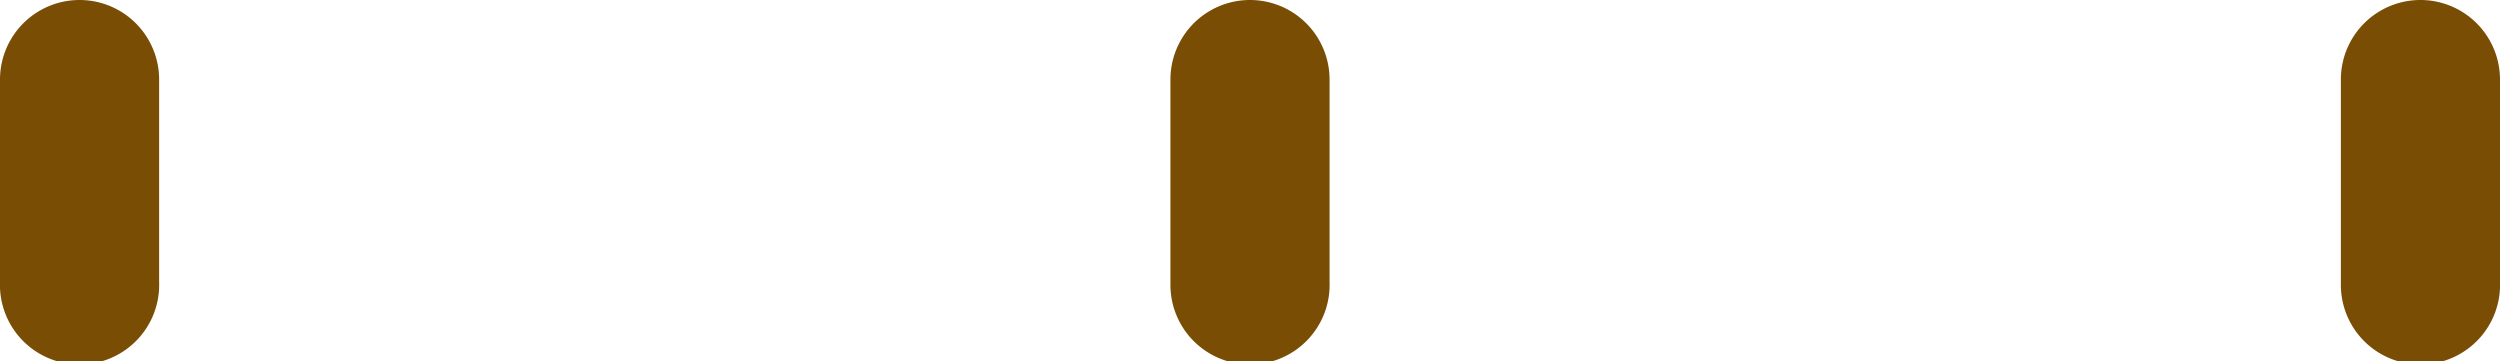 <svg xmlns="http://www.w3.org/2000/svg" viewBox="0 0 41.16 5.95"><defs><style>.cls-1{fill:#7a4d05;}</style></defs><title>calendar-tie</title><g id="Layer_2" data-name="Layer 2"><g id="Layer_2-2" data-name="Layer 2"><path class="cls-1" d="M39.85,6a1.31,1.31,0,0,1-1.31-1.31V1.31a1.31,1.31,0,0,1,2.62,0V4.64A1.31,1.31,0,0,1,39.85,6Z"/><path class="cls-1" d="M20.58,6a1.31,1.31,0,0,1-1.31-1.31V1.31a1.31,1.31,0,1,1,2.62,0V4.64A1.31,1.31,0,0,1,20.58,6Z"/><path class="cls-1" d="M1.31,6A1.31,1.31,0,0,1,0,4.64V1.31a1.31,1.31,0,0,1,2.62,0V4.64A1.31,1.31,0,0,1,1.31,6Z"/></g></g></svg>